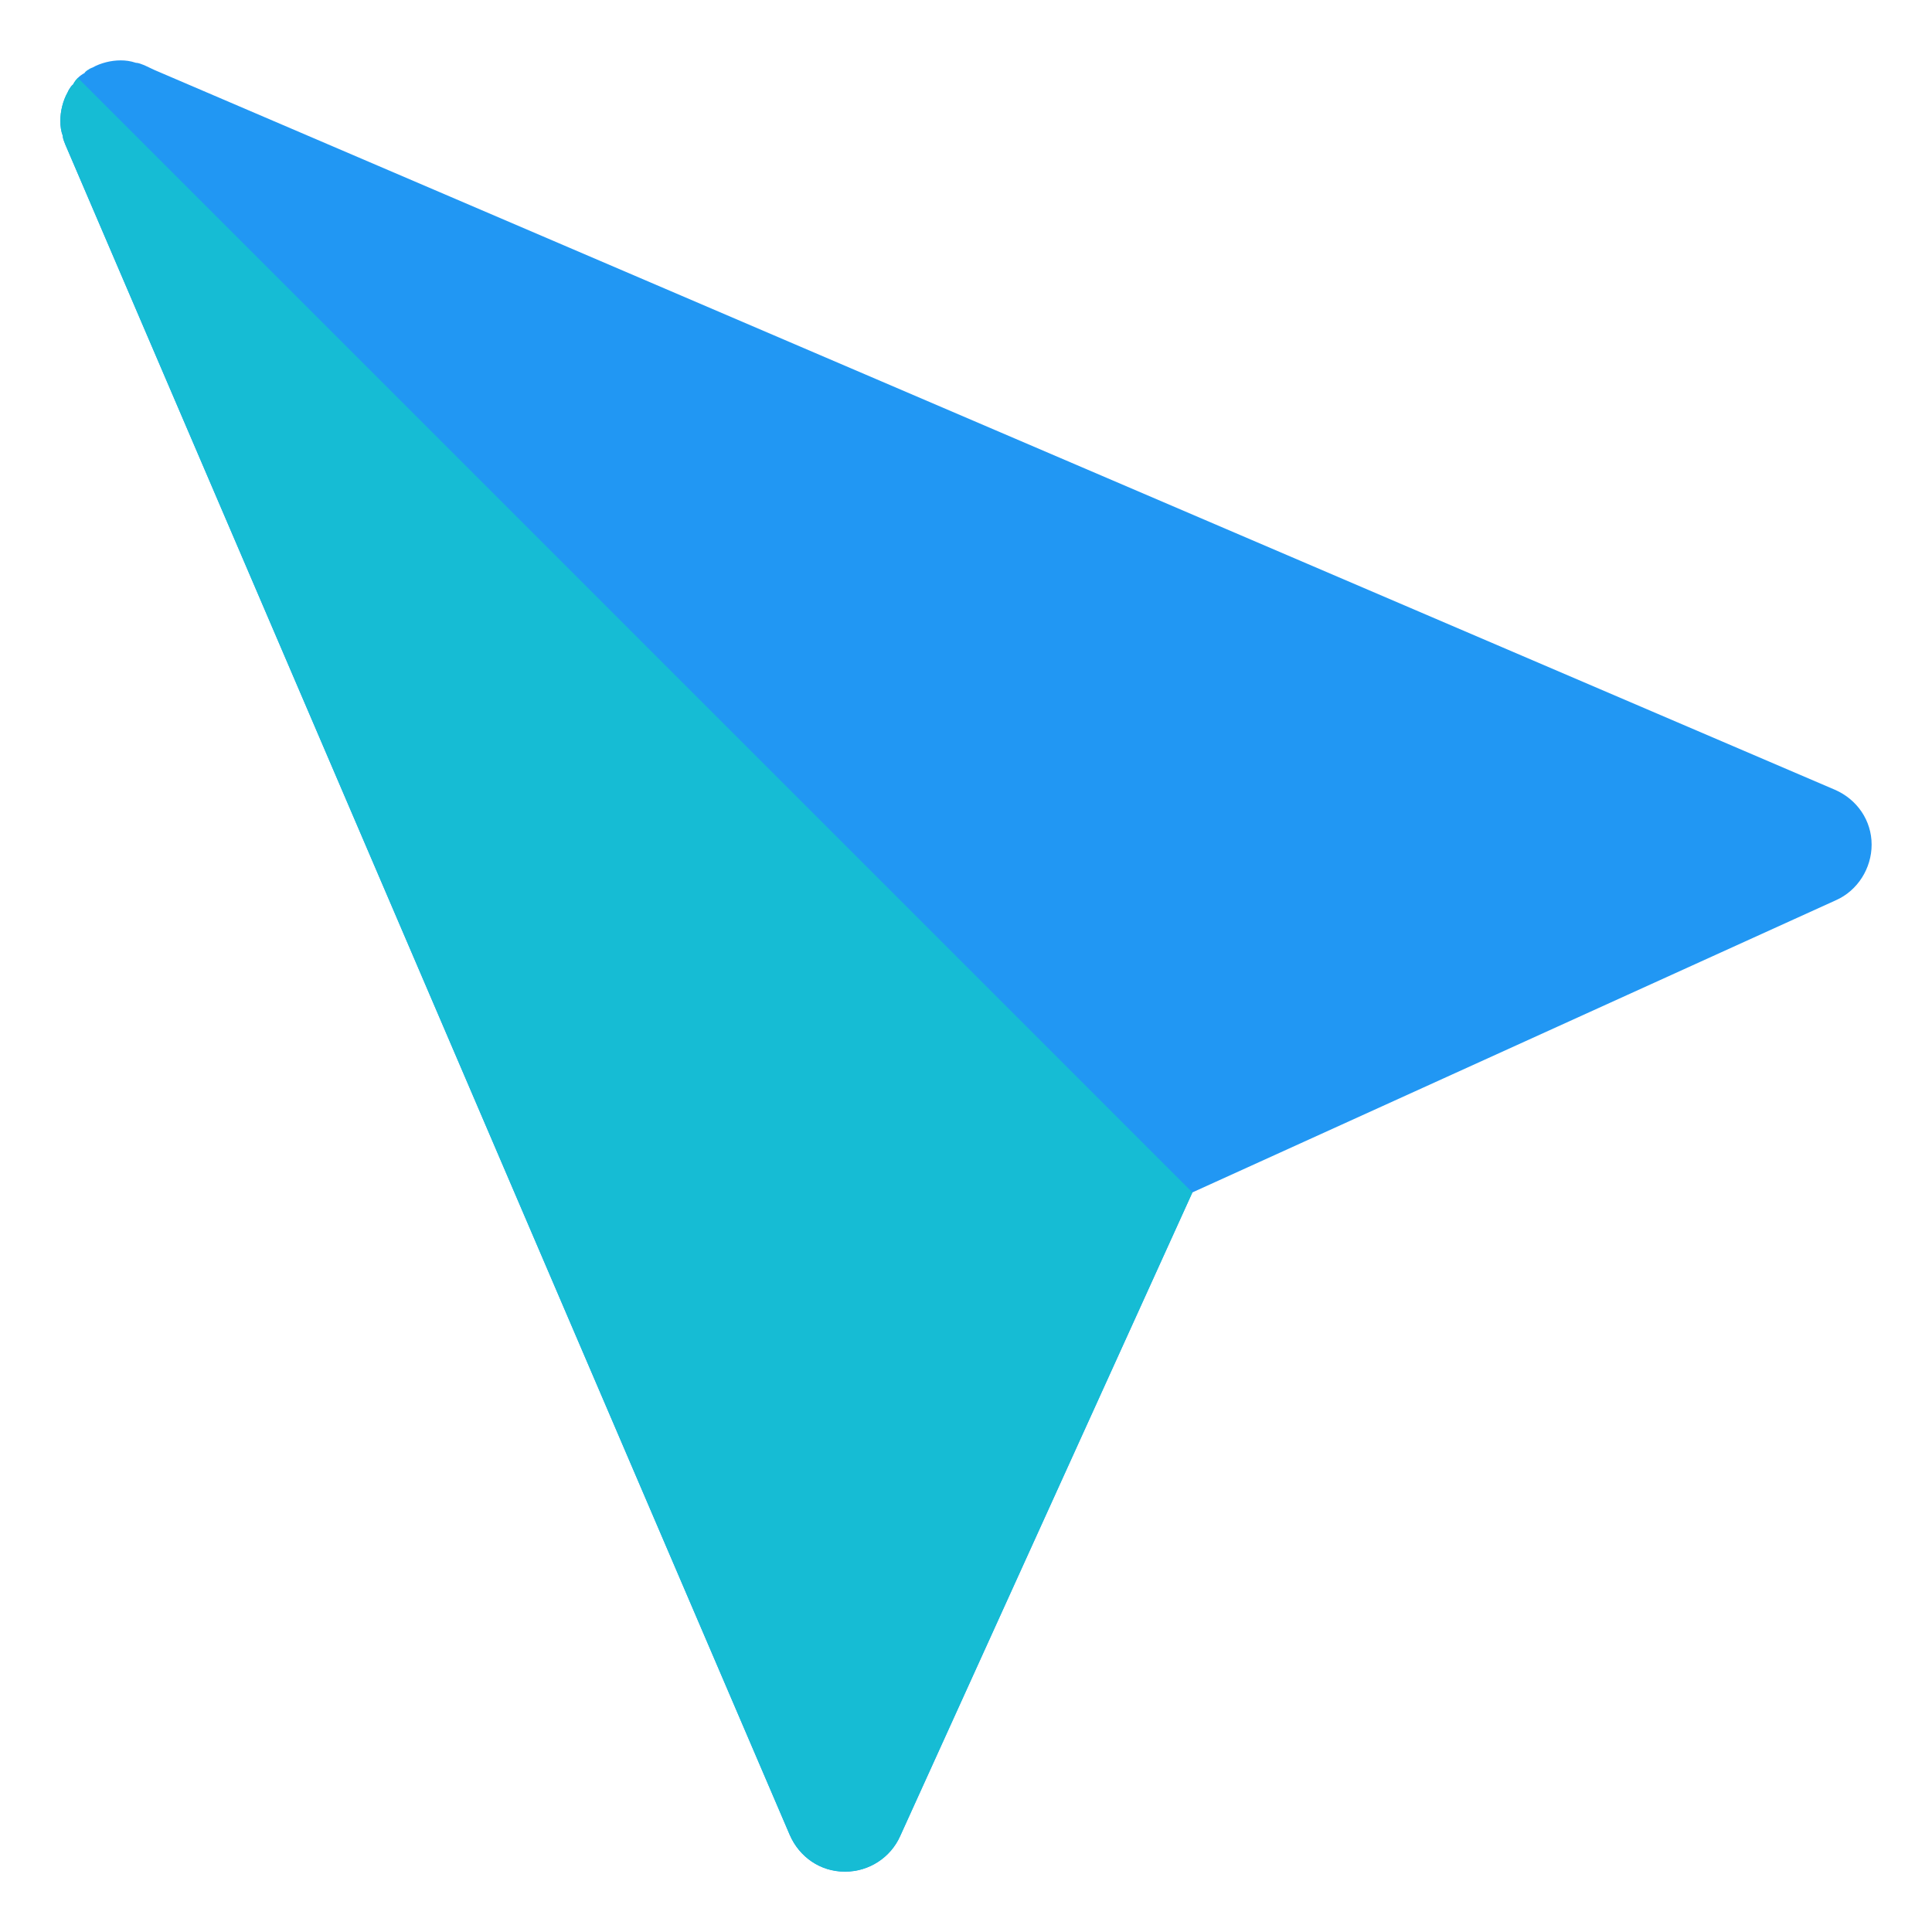 <?xml version="1.0" ?>
<!DOCTYPE svg  PUBLIC '-//W3C//DTD SVG 1.1//EN'  'http://www.w3.org/Graphics/SVG/1.1/DTD/svg11.dtd'>
<!-- Скачано с сайта svg4.ru / Downloaded from svg4.ru -->
<svg width="800px" height="800px" viewBox="0 0 32 32" enable-background="new 0 0 32 32" version="1.1" xml:space="preserve" xmlns="http://www.w3.org/2000/svg" xmlns:xlink="http://www.w3.org/1999/xlink">
<g id="Layer_2"/>
<g id="Layer_3"/>
<g id="Layer_4"/>
<g id="Layer_5"/>
<g id="Layer_6"/>
<g id="Layer_7"/>
<g id="Layer_8"/>
<g id="Layer_9"/>
<g id="Layer_10">
<g>
<path d="M1.03,1.76C1.05,1.68,1.08,1.6,1.12,1.53C1.13,1.5,1.15,1.47,1.17,1.44C1.18,1.43,1.19,1.41,1.21,1.4    c0.02-0.04,0.05-0.08,0.08-0.11C1.32,1.26,1.36,1.23,1.4,1.21C1.41,1.19,1.43,1.18,1.44,1.17C1.47,1.15,1.5,1.13,1.53,1.12    C1.6,1.08,1.68,1.05,1.76,1.03C1.84,1.01,1.92,1,2,1s0.16,0.01,0.25,0.04c0.04,0,0.09,0.02,0.14,0.04l0.17,0.08l27.83,11.92    c0.37,0.16,0.61,0.51,0.61,0.91c0,0.39-0.23,0.76-0.59,0.92l-10.66,4.84l-4.84,10.66C14.75,30.77,14.39,31,14,31h-0.01    c-0.4,0-0.75-0.24-0.91-0.61L1.11,2.46C1.1,2.44,1.09,2.41,1.08,2.39c-0.02-0.05-0.04-0.1-0.04-0.14C1.01,2.17,1,2.09,1,2    C1,1.92,1.01,1.84,1.03,1.76z" fill="#2197F3"/>
<g>
<path d="M1,2c0,0.09,0.01,0.17,0.04,0.25c0,0.04,0.02,0.09,0.04,0.14C1.09,2.41,1.1,2.44,1.11,2.46L13.08,30.39     c0.16,0.37,0.51,0.61,0.91,0.61H14c0.39,0,0.75-0.23,0.91-0.59l4.84-10.66L1.29,1.29C1.26,1.32,1.23,1.36,1.21,1.4     C1.17,1.44,1.14,1.49,1.12,1.53C1.08,1.6,1.05,1.68,1.03,1.76C1.01,1.84,1,1.92,1,2z" fill="#16BCD4"/>
<path d="M1.4,1.21C1.44,1.17,1.49,1.14,1.53,1.12C1.5,1.13,1.47,1.15,1.44,1.17C1.43,1.18,1.41,1.19,1.4,1.21z" fill="#16BCD4"/>
</g>
</g>
</g>
<g id="Layer_11"/>
<g id="Layer_12"/>
<g id="Layer_13"/>
<g id="Layer_14"/>
<g id="Layer_15"/>
<g id="Layer_16"/>
<g id="Layer_17"/>
<g id="Layer_18"/>
<g id="Layer_19"/>
<g id="Maps_11_"/>
<g id="Maps_10_"/>
<g id="Maps_9_"/>
<g id="Maps_8_"/>
<g id="Maps_7_"/>
<g id="Maps_6_"/>
<g id="Maps_5_"/>
<g id="Maps_4_"/>
<g id="Maps_3_"/>
<g id="Maps_2_"/>
<g id="Maps_1_"/>
<g id="Maps"/>
</svg>